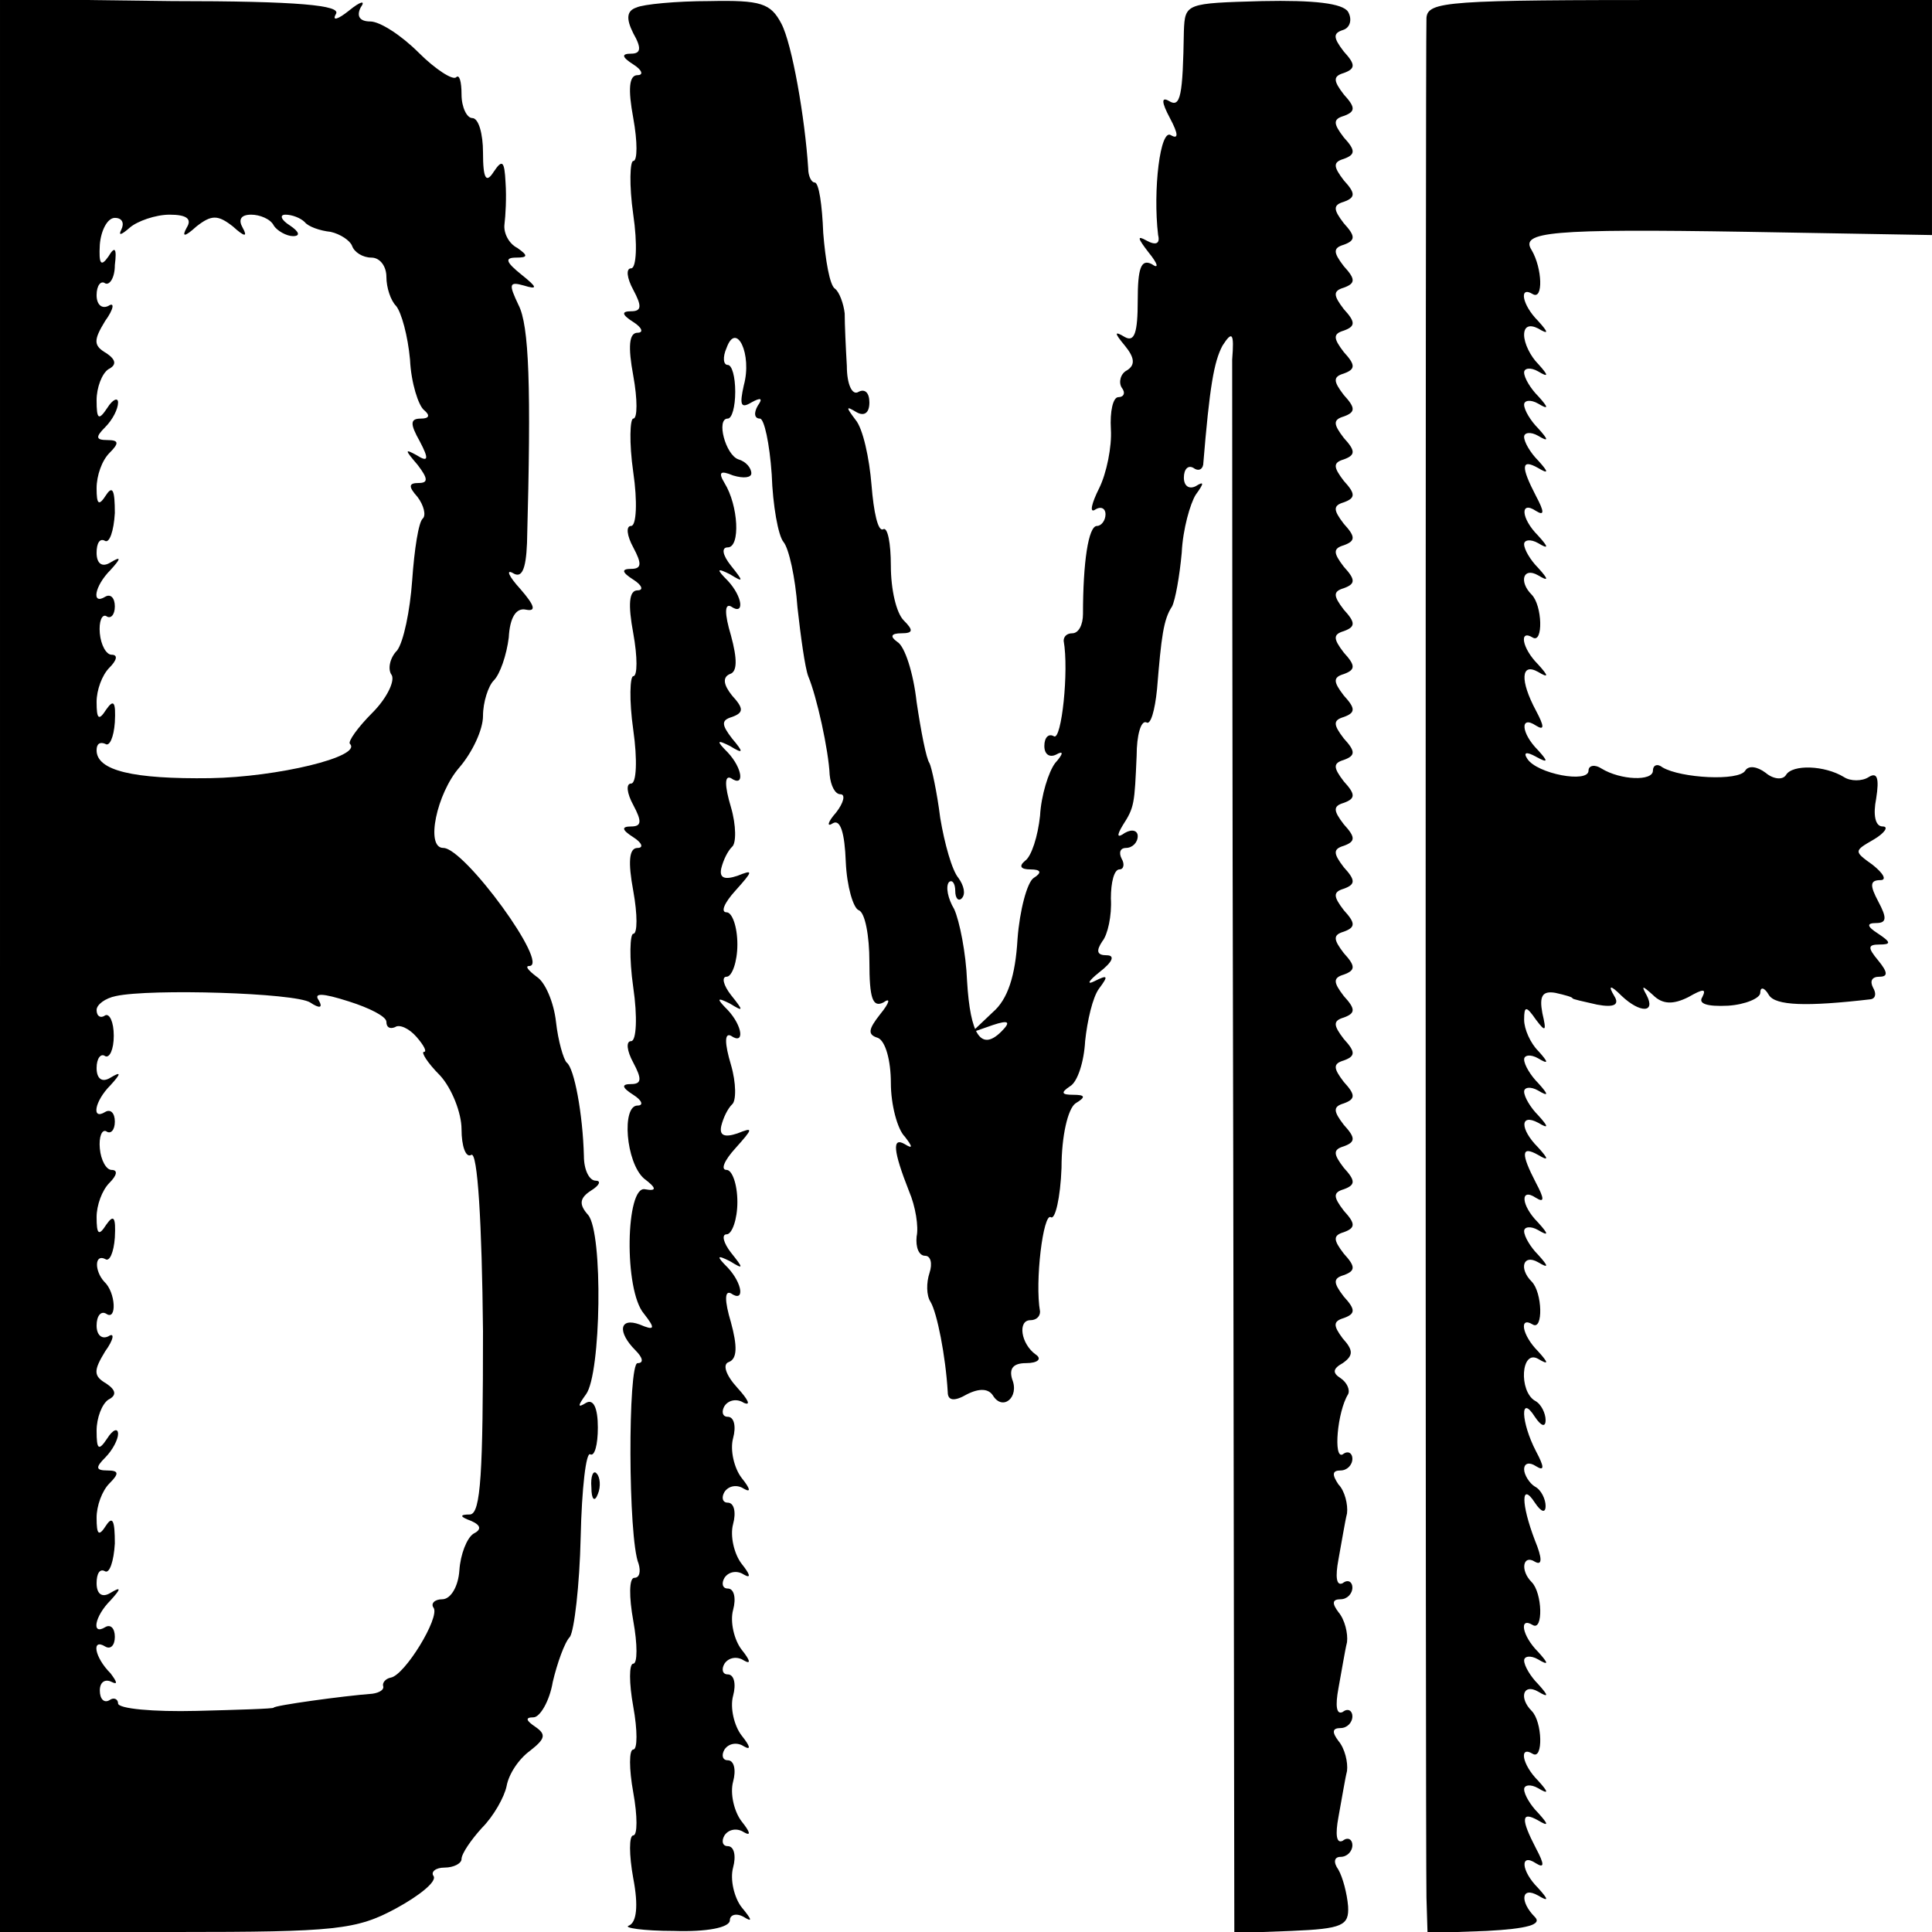 <?xml version="1.0" standalone="no"?>
<!DOCTYPE svg PUBLIC "-//W3C//DTD SVG 20010904//EN"
 "http://www.w3.org/TR/2001/REC-SVG-20010904/DTD/svg10.dtd">
<svg version="1.0" xmlns="http://www.w3.org/2000/svg"
 width="180pt" height="180pt" viewBox="0 0 180 180"
 preserveAspectRatio="xMidYMid meet">
<g transform="translate(0,180) scale(0.1,-0.1)"
fill="#000000" stroke="none">
<path d="M0 900 l0 -900 164 0 c149 0 168 2 205 22 22 12 38 25 35 30 -3 4 2
8 10 8 9 0 16 4 16 8 0 5 9 18 19 29 11 11 21 29 23 39 2 11 11 25 22 33 14
11 15 15 5 22 -9 6 -10 9 -2 9 6 0 15 15 18 33 4 17 11 37 16 42 4 6 9 48 10
93 1 45 5 80 9 77 4 -2 7 9 7 25 0 18 -4 27 -11 23 -8 -5 -8 -3 0 8 14 19 16
150 2 167 -9 10 -8 16 3 23 8 5 9 9 4 9 -6 0 -11 10 -11 23 -1 39 -9 82 -16
87 -3 3 -8 20 -10 38 -2 18 -10 37 -18 42 -8 6 -11 10 -7 10 20 0 -60 110 -80
110 -17 0 -6 51 15 75 12 14 22 35 22 48 0 13 5 28 10 33 6 6 12 24 14 40 1
19 7 28 16 26 10 -2 8 4 -5 19 -11 12 -14 19 -7 15 8 -5 12 3 13 28 4 146 2
203 -8 222 -9 19 -9 22 5 18 13 -4 13 -2 -2 10 -15 12 -16 16 -5 16 11 0 11 2
1 9 -8 4 -13 14 -12 22 1 8 2 25 1 39 -1 20 -3 22 -11 10 -7 -11 -10 -7 -10
18 0 17 -4 32 -10 32 -5 0 -10 10 -10 22 0 12 -2 19 -5 16 -3 -3 -19 7 -35 23
-16 16 -36 29 -45 29 -10 0 -13 5 -9 13 5 7 0 6 -11 -3 -10 -8 -16 -10 -12 -3
5 8 -34 12 -153 12 l-160 2 0 -901z m113 686 c-3 -6 0 -5 8 2 7 6 24 12 37 12
16 0 21 -4 16 -12 -5 -9 -2 -9 9 1 14 11 20 11 34 0 11 -10 14 -10 9 -1 -4 7
-2 12 8 12 8 0 18 -4 21 -10 3 -5 12 -10 18 -10 7 0 6 4 -3 10 -8 5 -10 10 -4
10 6 0 14 -3 18 -7 3 -4 14 -8 24 -9 9 -2 18 -8 20 -13 2 -6 10 -11 18 -11 8
0 14 -8 14 -18 0 -10 4 -22 9 -27 5 -6 11 -28 13 -50 1 -22 8 -43 13 -47 6 -5
5 -8 -3 -8 -10 0 -10 -5 -1 -21 9 -17 8 -20 -3 -13 -11 6 -11 5 1 -9 10 -13
10 -17 1 -17 -9 0 -10 -3 -1 -13 6 -8 8 -17 5 -20 -4 -3 -8 -29 -10 -58 -2
-28 -8 -57 -14 -65 -7 -7 -9 -18 -5 -23 3 -6 -5 -22 -18 -35 -14 -14 -23 -27
-21 -29 12 -12 -68 -31 -130 -32 -72 -1 -106 7 -106 26 0 6 3 8 8 6 4 -3 8 6
9 20 1 19 -1 22 -8 12 -7 -11 -9 -9 -9 7 0 11 5 25 12 32 7 7 8 12 2 12 -5 0
-10 9 -11 20 -1 11 2 18 6 16 4 -3 8 1 8 9 0 8 -4 12 -9 9 -13 -8 -10 10 5 25
10 11 10 13 0 7 -8 -5 -13 -1 -13 9 0 9 3 14 8 11 4 -2 8 9 9 26 0 21 -2 26
-8 17 -7 -11 -9 -9 -9 6 0 12 5 26 12 33 9 9 9 12 -2 12 -11 0 -11 3 -2 12 7
7 12 17 12 23 0 5 -5 3 -10 -5 -8 -12 -10 -11 -10 7 0 12 5 25 11 29 8 4 7 9
-2 15 -12 7 -12 12 -1 30 8 11 9 18 3 14 -6 -3 -11 1 -11 10 0 9 4 14 8 11 4
-2 9 5 9 17 2 16 0 18 -6 8 -7 -10 -9 -7 -8 11 1 13 7 25 14 25 7 0 9 -5 6
-11z m176 -720 c9 -6 12 -5 8 2 -5 7 3 7 28 -1 19 -6 35 -14 35 -19 0 -5 3 -7
8 -5 4 3 13 -1 20 -9 7 -8 10 -14 7 -14 -3 0 3 -10 15 -22 11 -12 20 -35 20
-50 0 -16 4 -27 9 -24 6 4 10 -64 11 -164 0 -132 -2 -170 -12 -171 -10 0 -10
-2 1 -6 9 -4 10 -8 2 -12 -6 -4 -12 -19 -13 -34 -1 -15 -8 -27 -16 -27 -7 0
-11 -4 -8 -8 6 -9 -27 -63 -40 -65 -5 -1 -8 -5 -7 -8 1 -3 -3 -6 -10 -7 -27
-2 -92 -11 -92 -13 0 -1 -33 -2 -72 -3 -40 -1 -73 2 -73 7 0 4 -4 6 -8 3 -5
-3 -9 1 -9 9 0 8 5 11 11 8 6 -3 5 0 -1 8 -15 15 -18 33 -5 25 5 -3 9 1 9 9 0
8 -4 12 -9 9 -13 -8 -10 10 5 25 10 11 10 13 0 7 -8 -5 -13 -1 -13 9 0 9 3 14
8 11 4 -2 8 9 9 26 0 21 -2 26 -8 17 -7 -11 -9 -9 -9 7 0 11 5 25 12 32 9 9 9
12 -2 12 -11 0 -11 3 -2 12 7 7 12 17 12 22 0 6 -5 4 -10 -4 -8 -12 -10 -11
-10 7 0 12 5 25 11 29 8 4 7 9 -2 15 -12 7 -12 12 -1 30 8 11 9 18 3 14 -6 -3
-11 1 -11 10 0 9 4 14 9 11 10 -7 9 20 -2 30 -9 10 -9 26 1 21 4 -3 8 6 9 20
1 19 -1 22 -8 12 -7 -11 -9 -9 -9 7 0 11 5 25 12 32 7 7 8 12 2 12 -5 0 -10 9
-11 20 -1 11 2 18 6 16 4 -3 8 1 8 9 0 8 -4 12 -9 9 -13 -8 -10 10 5 25 10 11
10 13 0 7 -8 -5 -13 -1 -13 9 0 9 4 14 8 11 4 -2 8 6 8 19 0 13 -4 21 -8 19
-4 -3 -8 -1 -8 5 0 5 8 11 18 13 32 7 167 3 181 -6z"/>
<path d="M593 1793 c-9 -3 -10 -10 -3 -24 8 -14 7 -19 -2 -19 -9 0 -9 -3 2
-10 8 -5 10 -10 4 -10 -8 0 -9 -13 -4 -40 4 -22 4 -40 0 -40 -3 0 -4 -22 0
-50 4 -27 3 -50 -2 -50 -5 0 -4 -9 2 -20 8 -15 8 -20 -2 -20 -9 0 -9 -3 2 -10
8 -5 10 -10 4 -10 -8 0 -9 -13 -4 -40 4 -22 4 -40 0 -40 -3 0 -4 -22 0 -50 4
-27 3 -50 -2 -50 -5 0 -4 -9 2 -20 8 -15 8 -20 -2 -20 -9 0 -9 -3 2 -10 8 -5
10 -10 4 -10 -8 0 -9 -13 -4 -40 4 -22 4 -40 0 -40 -3 0 -4 -22 0 -50 4 -28 3
-50 -2 -50 -5 0 -4 -9 2 -20 8 -15 8 -20 -2 -20 -9 0 -9 -3 2 -10 8 -5 10 -10
4 -10 -8 0 -9 -13 -4 -40 4 -22 4 -40 0 -40 -3 0 -4 -22 0 -50 4 -27 3 -50 -2
-50 -5 0 -4 -9 2 -20 8 -15 8 -20 -2 -20 -9 0 -9 -3 2 -10 8 -5 10 -10 4 -10
-15 0 -11 -53 6 -68 12 -9 12 -12 1 -10 -18 4 -20 -94 -1 -116 11 -14 10 -16
-4 -10 -19 7 -21 -7 -4 -24 7 -7 8 -12 2 -12 -9 0 -9 -163 1 -187 2 -7 1 -13
-4 -13 -5 0 -5 -18 -1 -40 4 -22 4 -40 0 -40 -4 0 -4 -18 0 -40 4 -22 4 -40 0
-40 -4 0 -4 -18 0 -40 4 -22 4 -40 0 -40 -4 0 -4 -18 0 -40 5 -26 3 -41 -4
-44 -6 -2 13 -5 42 -5 30 -1 52 3 52 10 0 5 6 7 13 3 8 -5 8 -3 -2 9 -7 9 -11
26 -8 37 3 11 1 20 -5 20 -5 0 -6 5 -3 10 4 6 12 7 18 3 7 -4 6 0 -2 10 -7 9
-11 26 -8 37 3 11 1 20 -5 20 -5 0 -6 5 -3 10 4 6 12 7 18 3 7 -4 6 0 -2 10
-7 9 -11 26 -8 37 3 11 1 20 -5 20 -5 0 -6 5 -3 10 4 6 12 7 18 3 7 -4 6 0 -2
10 -7 9 -11 26 -8 37 3 11 1 20 -5 20 -5 0 -6 5 -3 10 4 6 12 7 18 3 7 -4 6 0
-2 10 -7 9 -11 26 -8 37 3 11 1 20 -5 20 -5 0 -6 5 -3 10 4 6 12 7 18 3 7 -4
6 0 -2 10 -7 9 -11 26 -8 37 3 11 1 20 -5 20 -5 0 -6 5 -3 10 4 6 12 7 18 3 7
-3 4 3 -6 14 -11 12 -14 22 -8 24 8 3 8 15 2 37 -6 20 -6 30 0 27 13 -9 11 9
-3 24 -11 11 -10 12 2 6 13 -8 13 -7 1 8 -7 9 -9 17 -4 17 5 0 10 14 10 30 0
17 -5 30 -10 30 -6 0 -2 9 8 20 17 19 17 20 2 14 -12 -4 -17 -2 -15 7 2 8 6
16 10 20 4 3 4 20 -1 37 -6 20 -6 30 0 27 13 -9 11 9 -3 24 -11 11 -10 12 2 6
13 -8 13 -7 1 8 -7 9 -9 17 -4 17 5 0 10 14 10 30 0 17 -5 30 -10 30 -6 0 -2
9 8 20 17 19 17 20 2 14 -12 -4 -17 -2 -15 7 2 8 6 16 10 20 4 3 4 20 -1 37
-6 20 -6 30 0 27 13 -9 11 9 -3 24 -11 11 -10 12 2 6 13 -8 13 -6 2 7 -10 13
-10 17 0 20 11 4 11 8 0 20 -8 10 -9 17 -2 20 7 2 7 14 1 36 -6 20 -6 30 0 27
13 -9 11 9 -3 24 -11 11 -10 12 2 6 13 -8 13 -7 1 8 -8 10 -9 17 -3 17 12 0
10 39 -3 60 -6 10 -4 12 8 7 10 -3 17 -2 17 2 0 5 -5 11 -12 13 -12 4 -21 38
-10 38 4 0 7 11 7 25 0 14 -3 25 -7 25 -4 0 -5 7 -1 16 9 25 24 -6 16 -35 -4
-18 -3 -22 7 -16 9 5 11 4 6 -3 -4 -7 -3 -12 2 -12 4 0 9 -23 11 -52 1 -29 6
-57 11 -63 5 -6 11 -33 13 -61 3 -27 7 -56 10 -64 8 -19 19 -69 20 -92 1 -10
5 -18 10 -18 5 0 3 -8 -4 -17 -8 -9 -9 -14 -3 -10 7 4 11 -9 12 -36 1 -23 7
-43 12 -45 6 -2 10 -24 10 -48 0 -34 3 -43 13 -38 7 5 6 0 -3 -11 -11 -14 -12
-19 -2 -22 7 -3 12 -21 12 -42 0 -20 6 -43 13 -50 7 -9 8 -12 0 -7 -12 7 -11
-6 4 -44 6 -14 9 -33 7 -42 -1 -10 2 -18 8 -18 5 0 7 -7 4 -16 -3 -9 -3 -21 1
-27 6 -10 14 -50 16 -84 0 -8 6 -9 18 -2 12 6 20 5 24 -1 9 -15 25 -2 18 15
-3 10 1 15 13 15 11 0 15 4 9 8 -14 10 -17 32 -5 32 5 0 9 3 9 8 -5 28 3 92
10 88 4 -3 9 18 10 46 0 30 6 55 13 60 10 6 9 8 -2 8 -11 0 -12 2 -3 8 7 4 13
23 14 42 2 19 7 41 13 49 9 12 8 13 -4 7 -8 -4 -6 0 4 8 13 10 15 16 7 16 -9
0 -10 4 -4 13 5 6 9 24 8 40 0 15 3 27 8 27 4 0 5 5 2 10 -3 6 -1 10 4 10 6 0
11 5 11 11 0 5 -5 7 -12 3 -7 -5 -8 -3 -2 7 11 17 11 20 13 65 0 19 4 33 9 31
4 -3 8 11 10 31 4 49 6 65 14 77 3 6 7 28 9 50 1 22 8 46 13 54 8 11 8 13 0 8
-6 -3 -11 0 -11 8 0 8 4 12 9 9 4 -3 8 -2 9 3 6 73 10 96 18 111 9 14 11 12 9
-13 0 -16 0 -353 1 -748 l1 -718 53 2 c48 2 54 5 53 23 -1 12 -5 27 -9 34 -5
7 -4 12 2 12 6 0 11 5 11 11 0 5 -4 8 -9 4 -6 -3 -7 6 -4 22 3 16 6 35 8 43 1
8 -2 21 -8 28 -6 8 -6 12 2 12 6 0 11 5 11 11 0 5 -4 8 -9 4 -6 -3 -7 6 -4 22
3 16 6 35 8 43 1 8 -2 21 -8 28 -6 8 -6 12 2 12 6 0 11 5 11 11 0 5 -4 8 -9 4
-6 -3 -7 6 -4 22 3 16 6 35 8 43 1 8 -2 21 -8 27 -6 9 -6 13 2 13 6 0 11 5 11
11 0 5 -4 8 -9 4 -9 -5 -5 40 5 56 2 4 -1 11 -7 15 -8 5 -7 9 2 14 10 7 10 12
0 23 -9 12 -9 16 1 19 11 4 11 8 0 20 -10 13 -10 17 0 20 11 4 11 8 0 20 -10
13 -10 17 0 20 11 4 11 8 0 20 -10 13 -10 17 0 20 11 4 11 8 0 20 -10 13 -10
17 0 20 11 4 11 8 0 20 -10 13 -10 17 0 20 11 4 11 8 0 20 -10 13 -10 17 0 20
11 4 11 8 0 20 -10 13 -10 17 0 20 11 4 11 8 0 20 -10 13 -10 17 0 20 11 4 11
8 0 20 -10 13 -10 17 0 20 11 4 11 8 0 20 -10 13 -10 17 0 20 11 4 11 8 0 20
-10 13 -10 17 0 20 11 4 11 8 0 20 -10 13 -10 17 0 20 11 4 11 8 0 20 -10 13
-10 17 0 20 11 4 11 8 0 20 -10 13 -10 17 0 20 11 4 11 8 0 20 -10 13 -10 17
0 20 11 4 11 8 0 20 -10 13 -10 17 0 20 11 4 11 8 0 20 -10 13 -10 17 0 20 11
4 11 8 0 20 -10 13 -10 17 0 20 11 4 11 8 0 20 -10 13 -10 17 0 20 11 4 11 8
0 20 -10 13 -10 17 0 20 11 4 11 8 0 20 -10 13 -10 17 0 20 11 4 11 8 0 20
-10 13 -10 17 0 20 11 4 11 8 0 20 -10 13 -10 17 0 20 11 4 11 8 0 20 -10 13
-10 17 0 20 11 4 11 8 0 20 -10 13 -10 17 0 20 11 4 11 8 0 20 -10 13 -10 17
0 20 11 4 11 8 0 20 -10 13 -10 17 0 20 11 4 11 8 0 20 -10 13 -10 17 0 20 11
4 11 8 0 20 -10 13 -10 17 0 20 11 4 11 8 0 20 -10 13 -10 17 -1 20 7 2 9 10
5 17 -5 8 -32 11 -80 10 -71 -2 -72 -2 -73 -28 -1 -60 -3 -72 -14 -65 -7 4 -7
-1 1 -16 8 -15 8 -20 1 -16 -10 7 -17 -51 -12 -93 2 -8 -2 -10 -11 -5 -9 5 -8
2 2 -11 9 -11 10 -16 3 -11 -10 5 -13 -4 -13 -34 0 -30 -3 -39 -12 -34 -10 6
-10 4 0 -8 9 -11 10 -18 2 -23 -6 -3 -8 -11 -5 -16 4 -5 2 -9 -3 -9 -5 0 -8
-13 -7 -30 1 -16 -4 -41 -11 -55 -7 -14 -9 -23 -4 -20 6 4 10 1 10 -4 0 -6 -4
-11 -8 -11 -8 0 -13 -34 -13 -82 0 -10 -4 -18 -10 -18 -5 0 -8 -3 -8 -7 5 -28
-2 -93 -9 -89 -5 3 -9 -1 -9 -9 0 -8 5 -11 11 -8 7 4 7 1 -1 -8 -6 -8 -13 -30
-14 -49 -2 -19 -8 -38 -14 -42 -6 -5 -4 -8 5 -8 10 0 11 -3 3 -8 -6 -4 -13
-30 -15 -57 -2 -34 -9 -56 -23 -68 l-20 -19 20 7 c15 5 17 3 8 -6 -19 -19 -29
-3 -32 47 -1 26 -7 56 -12 67 -6 10 -8 21 -5 25 3 3 6 -1 6 -8 0 -7 3 -10 6
-7 4 4 2 12 -3 19 -6 7 -13 32 -17 56 -3 24 -8 47 -10 51 -3 4 -8 30 -12 57
-3 27 -11 52 -18 56 -7 5 -6 8 4 8 11 0 11 3 2 12 -7 7 -12 29 -12 51 0 21 -3
36 -7 34 -5 -3 -9 16 -11 41 -2 25 -8 53 -15 61 -9 12 -9 13 1 7 7 -4 12 -1
12 9 0 9 -4 13 -10 10 -6 -4 -11 7 -11 24 -1 17 -2 39 -2 49 -1 9 -5 20 -9 23
-5 3 -9 27 -11 52 -1 26 -4 47 -8 47 -3 0 -6 6 -6 13 -3 47 -15 116 -25 135
-10 19 -19 22 -67 21 -31 0 -62 -3 -68 -6z"/>
<path d="M1329 1783 c-1 -19 -1 -1695 0 -1751 l1 -33 55 2 c38 2 52 6 45 13
-14 14 -13 29 3 20 10 -6 10 -4 0 7 -16 16 -17 33 -2 23 8 -5 8 -1 0 14 -14
27 -14 35 2 26 10 -6 10 -4 0 7 -7 7 -13 17 -13 22 0 4 6 5 13 1 10 -6 10 -4
0 7 -15 15 -18 33 -5 25 10 -6 9 30 -1 40 -12 12 -8 26 6 18 10 -6 10 -4 0 7
-7 7 -13 17 -13 22 0 4 6 5 13 1 10 -6 10 -4 0 7 -15 15 -18 33 -5 25 10 -6 9
30 -1 40 -11 11 -8 26 3 19 7 -4 7 3 0 20 -13 34 -13 55 0 35 6 -9 10 -10 10
-3 0 6 -4 15 -10 18 -5 3 -10 11 -10 16 0 6 5 7 11 3 8 -5 8 -1 0 14 -14 27
-15 54 -1 32 6 -9 10 -10 10 -3 0 6 -4 15 -10 18 -15 9 -13 48 3 39 10 -6 10
-4 0 7 -15 15 -18 33 -5 25 10 -6 9 30 -1 40 -12 12 -8 26 6 18 10 -6 10 -4 0
7 -7 7 -13 17 -13 22 0 4 6 5 13 1 10 -6 10 -4 0 7 -16 16 -17 33 -2 23 8 -5
8 -1 0 14 -14 27 -14 35 2 26 10 -6 10 -4 0 7 -17 17 -17 32 0 23 10 -6 10 -4
0 7 -7 7 -13 17 -13 22 0 4 6 5 13 1 10 -6 10 -4 0 7 -7 7 -13 17 -13 22 0 4
6 5 13 1 10 -6 10 -4 0 7 -7 7 -13 20 -13 29 0 13 2 13 11 0 9 -12 10 -11 6 6
-3 16 0 21 12 19 9 -2 16 -4 16 -5 0 -1 10 -3 23 -6 16 -3 21 0 16 8 -6 10 -4
11 7 0 17 -16 32 -16 23 1 -5 9 -4 9 6 0 9 -9 19 -9 33 -2 14 8 17 8 13 0 -4
-6 4 -9 24 -8 16 1 30 7 30 12 0 6 4 5 8 -2 6 -10 35 -11 95 -4 5 1 5 6 2 11
-3 6 -1 10 6 10 8 0 8 4 -1 15 -10 12 -10 15 1 15 11 0 11 2 -1 10 -11 7 -11
10 -2 10 10 0 10 5 2 20 -8 15 -8 20 2 20 6 0 3 6 -7 14 -18 13 -18 13 1 24
10 6 14 12 8 12 -7 0 -9 11 -6 26 3 19 1 25 -7 20 -6 -4 -17 -4 -23 0 -18 11
-48 12 -54 2 -3 -5 -12 -4 -19 2 -8 6 -16 7 -19 2 -6 -10 -60 -7 -77 3 -5 4
-9 2 -9 -3 0 -10 -30 -9 -48 2 -6 4 -12 3 -12 -2 0 -12 -48 -3 -57 11 -4 6 -1
7 8 2 11 -6 12 -5 2 6 -16 16 -17 33 -2 23 8 -5 8 -1 0 14 -15 28 -14 45 2 36
10 -6 10 -4 0 7 -15 15 -18 33 -5 25 10 -6 9 30 -1 40 -12 12 -8 26 6 18 10
-6 10 -4 0 7 -7 7 -13 17 -13 22 0 4 6 5 13 1 10 -6 10 -4 0 7 -16 16 -17 33
-2 23 8 -5 8 -1 0 14 -14 27 -14 35 2 26 10 -6 10 -4 0 7 -7 7 -13 17 -13 22
0 4 6 5 13 1 10 -6 10 -4 0 7 -7 7 -13 17 -13 22 0 4 6 5 13 1 10 -6 10 -4 0
7 -7 7 -13 17 -13 22 0 4 6 5 13 1 10 -6 10 -4 0 7 -7 7 -13 19 -13 27 0 8 5
10 13 6 10 -6 10 -4 0 7 -15 15 -18 33 -5 25 10 -6 9 24 -1 41 -11 17 17 20
201 17 l172 -3 0 110 0 109 -235 0 c-217 0 -235 -1 -236 -17z"/>
<path d="M551 414 c0 -11 3 -14 6 -6 3 7 2 16 -1 19 -3 4 -6 -2 -5 -13z"/>
</g>
</svg>
